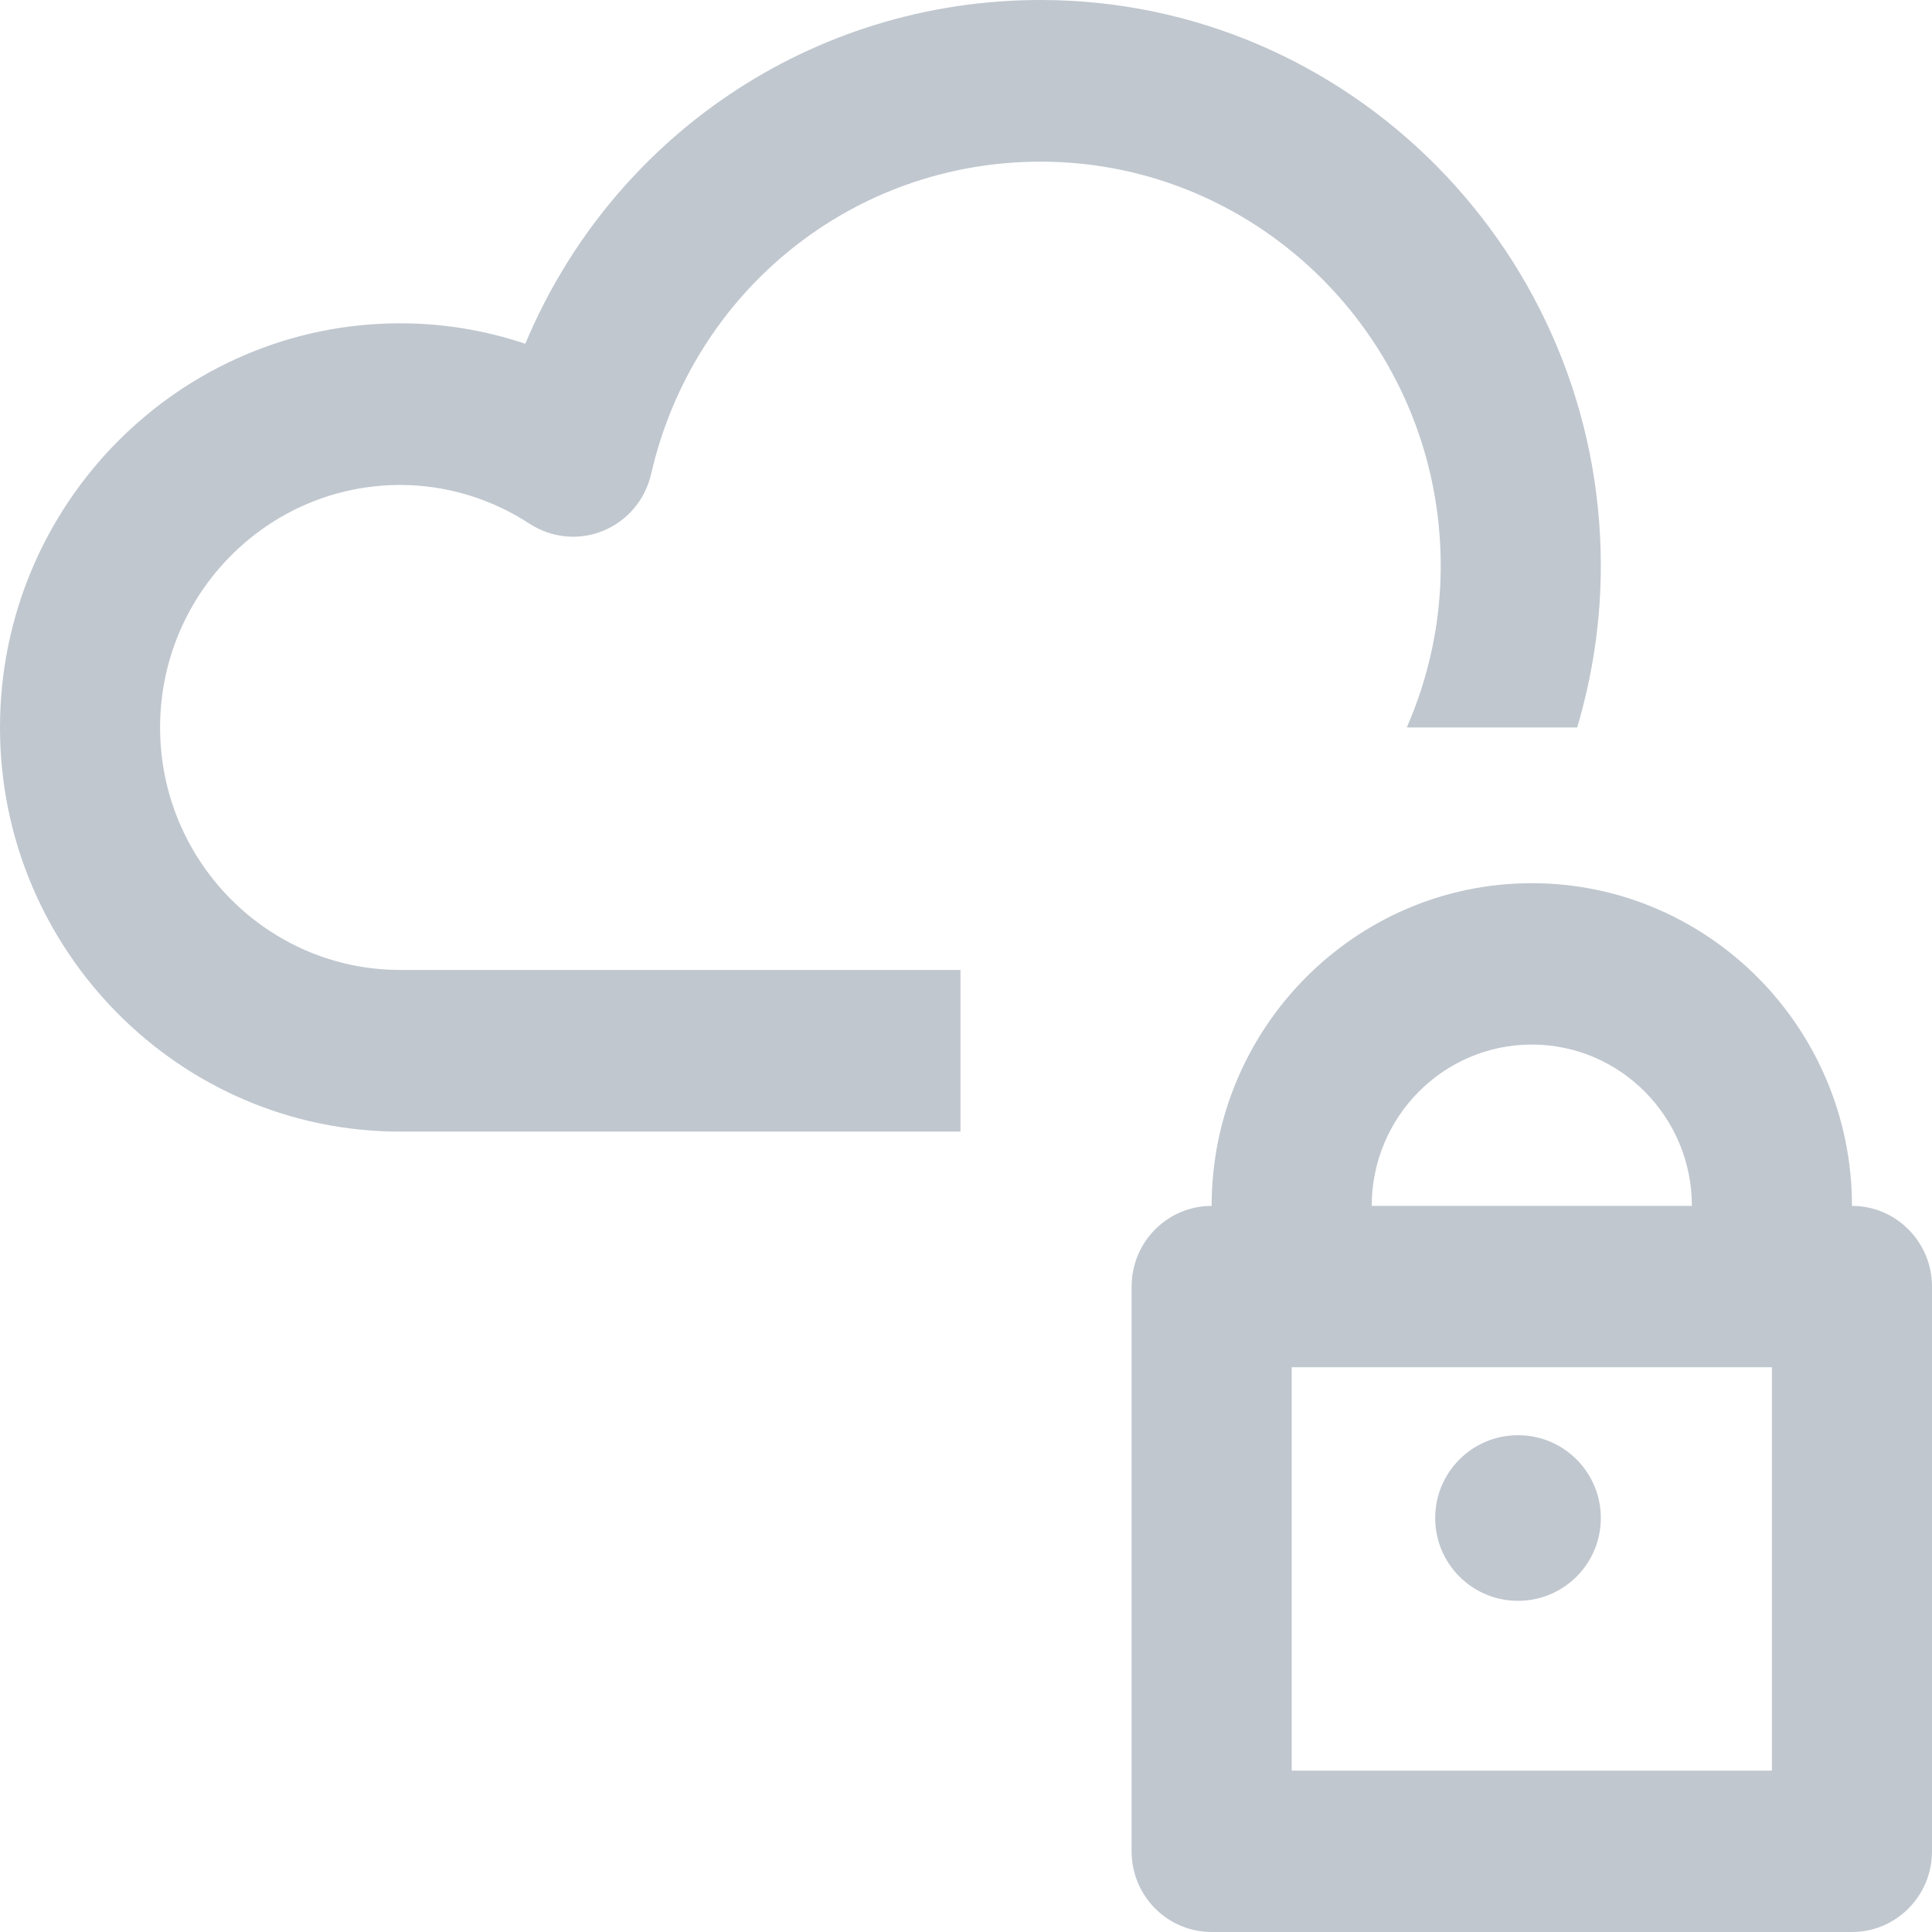 <?xml version="1.0" encoding="UTF-8"?>
<svg width="64px" height="64px" viewBox="0 0 64 64" version="1.1" xmlns="http://www.w3.org/2000/svg" xmlns:xlink="http://www.w3.org/1999/xlink">
    <!-- Generator: Sketch 49.3 (51167) - http://www.bohemiancoding.com/sketch -->
    <title>Encrypt</title>
    <desc>Created with Sketch.</desc>
    <defs></defs>
    <g id="Web-UI" stroke="none" stroke-width="1" fill="none" fill-rule="evenodd" fill-opacity="0.428">
        <g id="Telegram-Mac-App-Page" transform="translate(-790, -1336)" fill="#6D7D90">
            <g id="Why-Telegram" transform="translate(395, 1073)">
                <g id="Features-Cols" transform="translate(0, 145)">
                    <g id="Group-7-Copy-4" transform="translate(395, 118)">
                        <g id="Encrypt">
                            <path d="M31.817,32.131 L13.257,32.131 C8.872,32.131 5.303,28.527 5.303,24.098 C5.303,19.669 8.872,16.065 13.257,16.065 C14.771,16.065 16.256,16.51 17.547,17.351 C18.274,17.824 19.183,17.913 19.979,17.583 C20.779,17.257 21.371,16.558 21.567,15.709 C22.969,9.612 28.275,5.355 34.469,5.355 C41.779,5.355 47.726,11.361 47.726,18.743 C47.726,20.649 47.317,22.457 46.602,24.098 L52.246,24.098 C52.75,22.4 53.029,20.604 53.029,18.743 C53.029,8.408 44.703,0 34.469,0 C26.891,0 20.265,4.549 17.401,11.388 C16.068,10.94 14.673,10.71 13.257,10.71 C5.947,10.71 0,16.716 0,24.098 C0,31.48 5.947,37.486 13.257,37.486 L31.817,37.486 L31.817,32.131 Z" id="Fill-2579"></path>
                            <path d="M58.697,58.655 L42.789,58.655 L42.789,45.292 L58.697,45.292 L58.697,58.655 Z M50.743,34.602 C53.67,34.602 56.046,36.999 56.046,39.947 L45.44,39.947 C45.44,36.999 47.816,34.602 50.743,34.602 L50.743,34.602 Z M61.349,39.947 C61.349,34.052 56.589,29.257 50.743,29.257 C44.896,29.257 40.137,34.052 40.137,39.947 C38.671,39.947 37.486,41.145 37.486,42.62 L37.486,61.327 C37.486,62.803 38.671,64 40.137,64 L61.349,64 C62.815,64 64,62.803 64,61.327 L64,42.62 C64,41.145 62.815,39.947 61.349,39.947 L61.349,39.947 Z" id="Fill-2580"></path>
                            <path d="M53.029,50.286 C53.029,51.803 51.803,53.029 50.286,53.029 C48.769,53.029 47.543,51.803 47.543,50.286 C47.543,48.772 48.769,47.543 50.286,47.543 C51.803,47.543 53.029,48.772 53.029,50.286" id="Fill-2581"></path>
                        </g>
                    </g>
                </g>
            </g>
        </g>
    </g>
</svg>